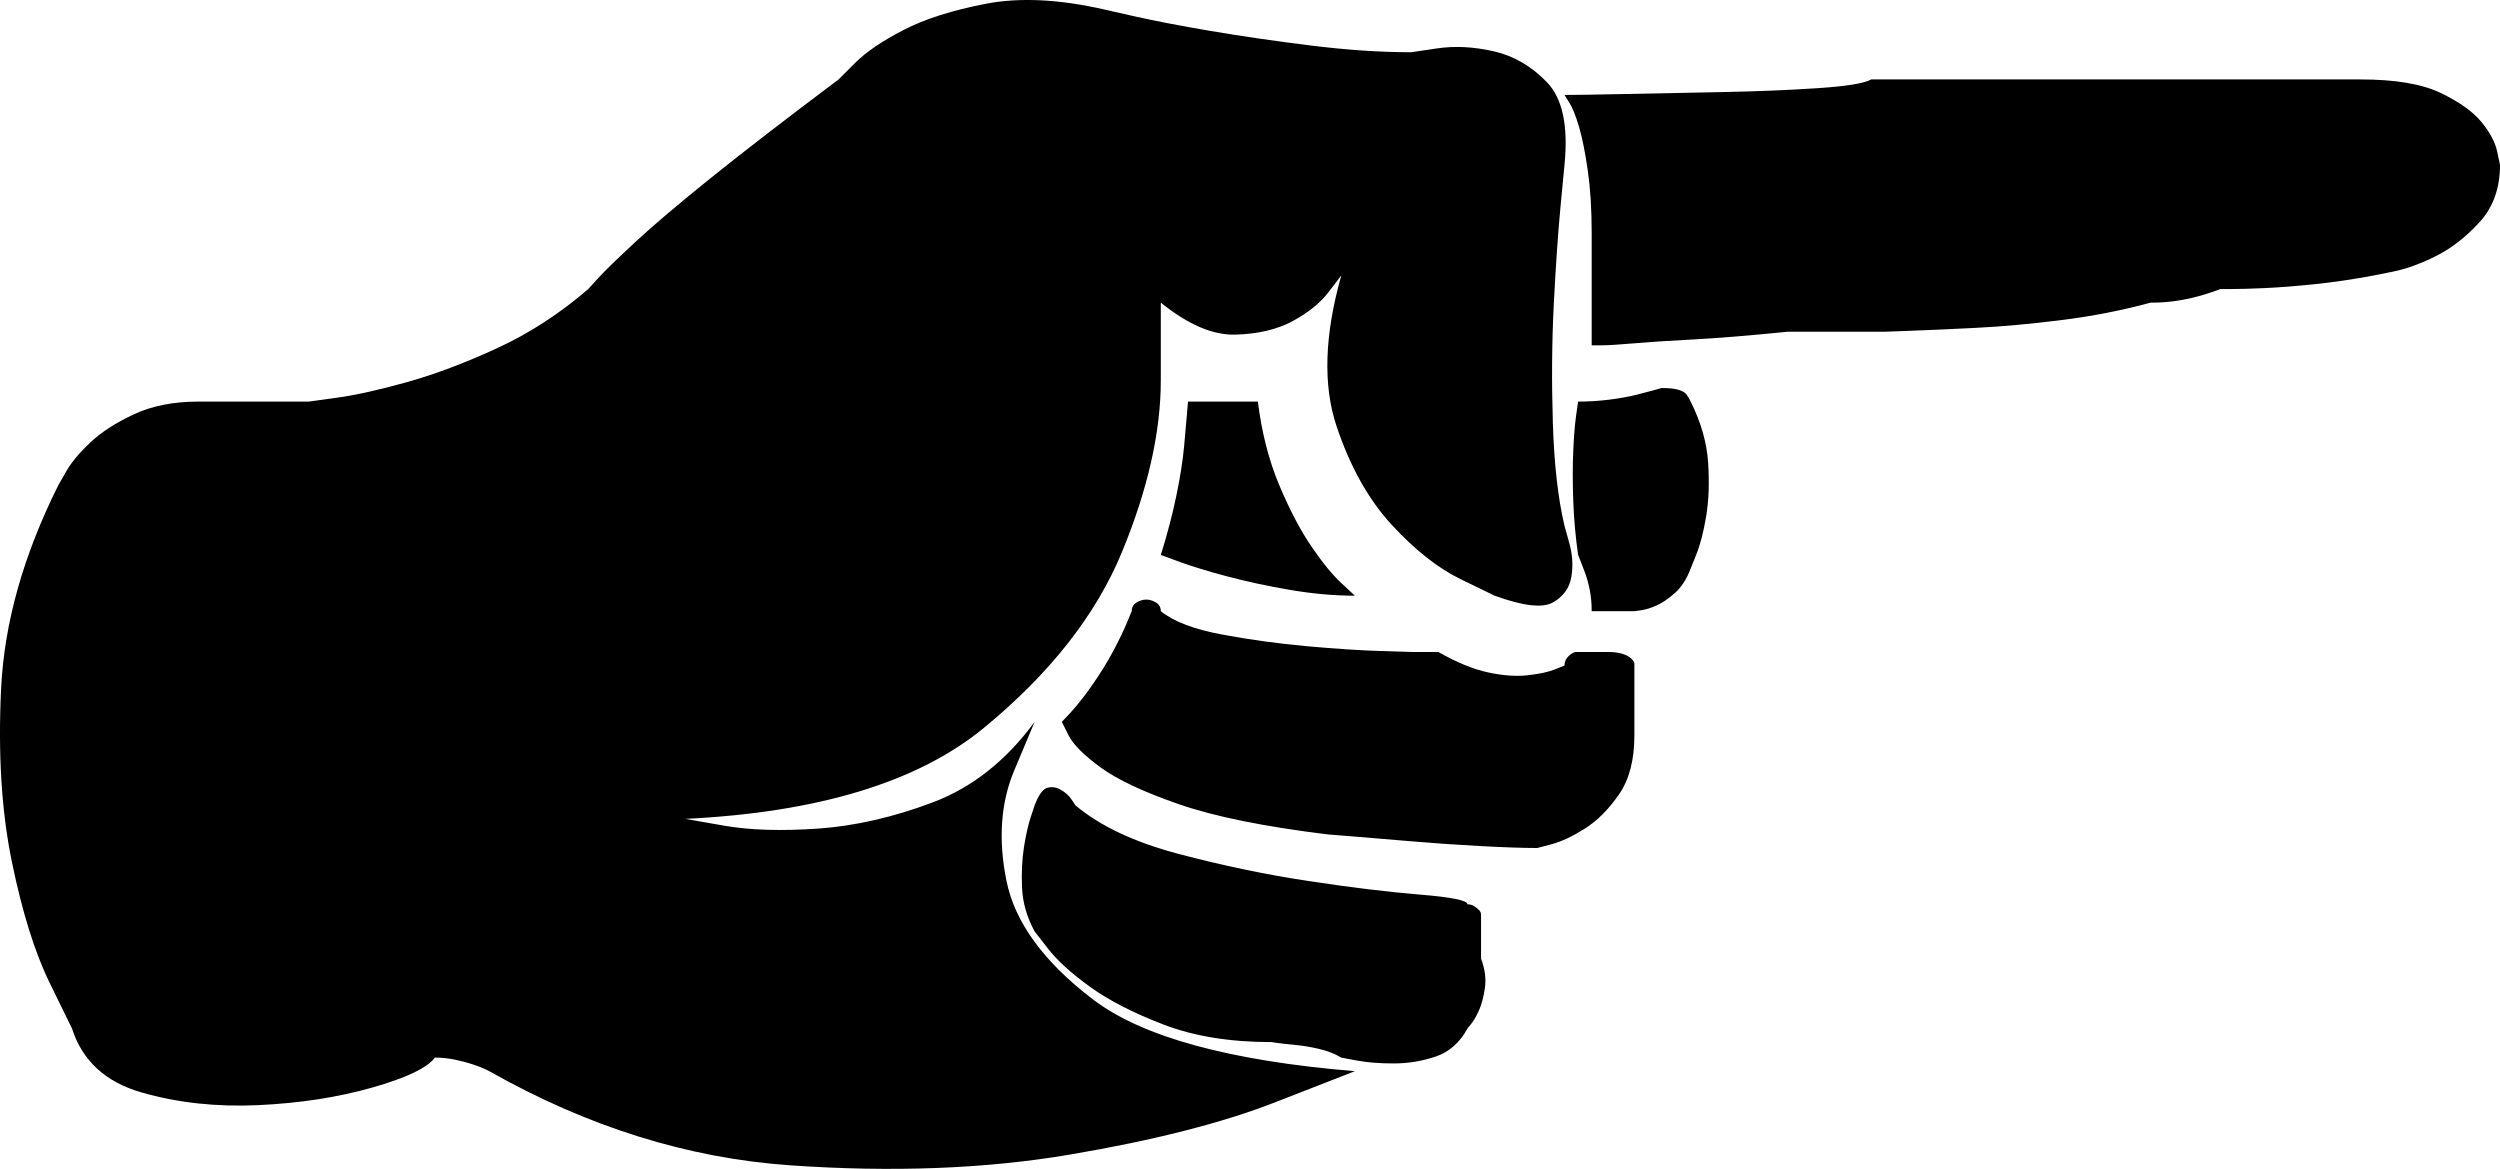 <?xml version="1.0" encoding="UTF-8" standalone="no"?>
<svg
   viewBox="0 0 1288.095 602.256"
   version="1.1"
   id="svg1"
   sodipodi:docname="tu-quoque.svg"
   width="1288.095"
   height="602.256"
   inkscape:version="1.4.2 (f4327f4, 2025-05-13)"
   xmlns:inkscape="http://www.inkscape.org/namespaces/inkscape"
   xmlns:sodipodi="http://sodipodi.sourceforge.net/DTD/sodipodi-0.dtd"
   xmlns="http://www.w3.org/2000/svg"
   xmlns:svg="http://www.w3.org/2000/svg">
  <defs
     id="defs1" />
  <sodipodi:namedview
     id="namedview1"
     pagecolor="#ffffff"
     bordercolor="#000000"
     borderopacity="0.25"
     inkscape:showpageshadow="2"
     inkscape:pageopacity="0.0"
     inkscape:pagecheckerboard="0"
     inkscape:deskcolor="#d1d1d1"
     inkscape:zoom="0.74903048"
     inkscape:cx="637.49075"
     inkscape:cy="313.07137"
     inkscape:window-width="1920"
     inkscape:window-height="991"
     inkscape:window-x="3191"
     inkscape:window-y="-9"
     inkscape:window-maximized="1"
     inkscape:current-layer="svg1" />
  <path
     d="m 37.095,529.923 -11.5,-23.5 q -11.5,-23.5 -19.5,-62.5 -8,-39 -5.5,-89.5 2.5,-50.5 29.5,-104.5 l 4,-7 q 4,-7 12.5,-15 8.5,-8 22.5,-14.5 14,-6.5 33,-6.5 h 57 l 14.5,-2 q 14.5,-2 36,-8 21.5,-6 46.5,-17.5 25,-11.5 47,-30.5 l 5,-5.5 q 5,-5.5 19,-18.5 14,-13 39.5,-33.5 25.5,-20.5 65.5,-50.5 l 8.5,-8.5 q 8.5,-8.5 25,-17 16.5,-8.5 42.5,-13.5 26,-5 61,3 l 15.5,3.5 q 15.5,3.5 39,7.5 23.5,4 51.5,7.5 28,3.5 52,3.5 l 13.5,-2 q 13.5,-2 29,1.5 15.5,3.5 27.5,16 12,12.5 9,42.5 l -2,21 q -2,21 -3.5,50.5 -1.5,29.5 -0.5,61.5 1,32 6,53 l 2.5,9 q 2.5,9 1,17.5 -1.5,8.5 -9.5,13 -8,4.5 -30,-3.5 l -17.5,-8.5 q -17.5,-8.5 -35.5,-28 -18,-19.5 -28.5,-51 -10.5,-31.5 2.5,-77.5 l -6.5,8.5 q -6.5,8.5 -18.5,15 -12,6.5 -29.5,7 -17.5,0.5 -38.5,-16.5 v 40 q 0,40 -20,88.5 -20,48.5 -71,90.5 -51,42 -154,47 l 20,3.5 q 20,3.5 48.5,1.5 28.5,-2 59,-13.5 30.5,-11.5 52.5,-41.5 l -10.5,25 q -10.5,25 -4,57 6.5,32 44.5,61 38,29 135,37 l -41,16 q -41,16 -106,27 -65,11 -144,5.5 -79,-5.5 -155,-48.5 l -2,-1 q -2,-1 -6.5,-2.5 -4.5,-1.5 -9.5,-2.5 -5,-1 -10,-1 -6,8 -32.5,15.5 -26.5,7.5 -58.5,9 -32,1.5 -60,-6.5 -28,-8 -36,-33 z M 806.095,48.923 l 2.5,4 q 2.5,4 5,12.5 2.5,8.5 4.5,22.5 2,14 2,32 v 58 h 5 q 5,0 16.5,-1 11.5,-1 30.5,-2 19,-1 49,-4 h 50 l 13.5,-0.5 q 13.5,-0.5 33.5,-1.5 20,-1 44,-4 24,-3 46,-9 h 2.5 q 2.5,0 7.5,-0.5 5,-0.5 11.5,-2 6.5,-1.5 14.5,-4.5 h 6 q 6,0 17,-0.5 11,-0.5 25.5,-2 14.5,-1.5 30.5,-4.5 l 10,-2 q 10,-2 22,-8 12,-6 22.5,-17.5 10.5,-11.5 10.5,-29.5 l -1.5,-7 q -1.5,-7 -8,-15 -6.5,-8 -21,-15 -14.5,-7 -41.5,-7 h -86 -58 -108 q -5,3 -27.5,4.5 -22.5,1.5 -48.5,2 -26,0.5 -50,1 -24,0.5 -32,0.5 z m 7,158 -1,7 q -1,7 -1.5,18.5 -0.5,11.5 0,25.5 0.5,14 2.5,28 l 1,2.5 q 1,2.5 2.5,6.5 1.5,4 2.5,9 1,5 1,11 h 22 l 3.5,-0.5 q 3.5,-0.5 8,-2.5 4.5,-2 9.5,-6.5 5,-4.5 8,-12.5 l 3,-7.5 q 3,-7.5 5,-19.5 2,-12 1,-27.5 -1,-15.5 -9,-31.5 l -0.5,-1 q -0.5,-1 -1.5,-2.5 -1,-1.5 -4,-2.5 -3,-1 -9,-1 l -3.5,1 q -3.5,1 -9.5,2.5 -6,1.5 -14,2.5 -8,1 -16,1 z m -201,0 -0.5,6 q -0.5,6 -1.5,17 -1,11 -4,25.5 -3,14.5 -8,30.5 l 9.5,3.5 q 9.5,3.5 24.5,7.5 15,4 32.5,7 17.5,3 33.5,3 l -7,-6.5 q -7,-6.5 -15.5,-19 -8.5,-12.5 -16.5,-31.5 -8,-19 -11,-43 z m -29,108 -2.5,6 q -2.5,6 -7,14.5 -4.5,8.5 -11.5,18.5 -7,10 -15,18 l 3.5,7 q 3.5,7 16.5,16.5 13,9.5 40.5,19 27.5,9.5 76.5,15.5 l 12.5,1 q 12.5,1 30,2.5 17.5,1.5 36,2.5 18.5,1 29.5,1 l 7.5,-2 q 7.5,-2 17,-8 9.5,-6 17.5,-17.5 8,-11.5 8,-30.5 v -5.5 -12 -12.5 -6 -1 q 0,-1 -1.5,-2.5 -1.5,-1.5 -4.5,-2.5 -3,-1 -8,-1 h -15 -1 q -1,0 -2.5,1 -1.5,1 -2.5,2.5 -1,1.5 -1,3.5 l -5,2 q -5,2 -14,3 -9,1 -20.5,-1.5 -11.5,-2.5 -25.5,-10.5 h -14 l -16,-0.5 q -16,-0.5 -38,-2.5 -22,-2 -43.5,-6 -21.5,-4 -31.5,-12 0,-3 -2.5,-4.5 -2.5,-1.5 -5,-1.5 -2.5,0 -5,1.5 -2.5,1.5 -2.5,4.5 z m -29,100 -2,-3 q -2,-3 -5.5,-5 -3.5,-2 -7,-1 -3.5,1 -6.5,9 l -2,6 q -2,6 -3.5,15.5 -1.5,9.5 -1,21 0.5,11.5 6.5,22.5 l 7,9 q 7,9 21.5,19.5 14.5,10.5 38,19.5 23.5,9 55.5,9 l 3.5,0.5 q 3.5,0.5 9,1 5.5,0.5 12,2 6.5,1.5 11.5,4.5 l 8,1.5 q 8,1.5 19,1.5 11,0 21.5,-3.5 10.5,-3.5 16.5,-14.5 l 2,-2.5 q 2,-2.5 4,-7 2,-4.5 3,-11.5 1,-7 -2,-15 v -2 -5.5 -7.5 -6 -1.5 q 0,-1.5 -1,-2.5 -1,-1 -2.5,-2 -1.5,-1 -3.5,-1 0,-3 -24.5,-5 -24.5,-2 -57.5,-7 -33,-5 -67,-14 -34,-9 -53,-25 z"
     id="path1" />
</svg>

